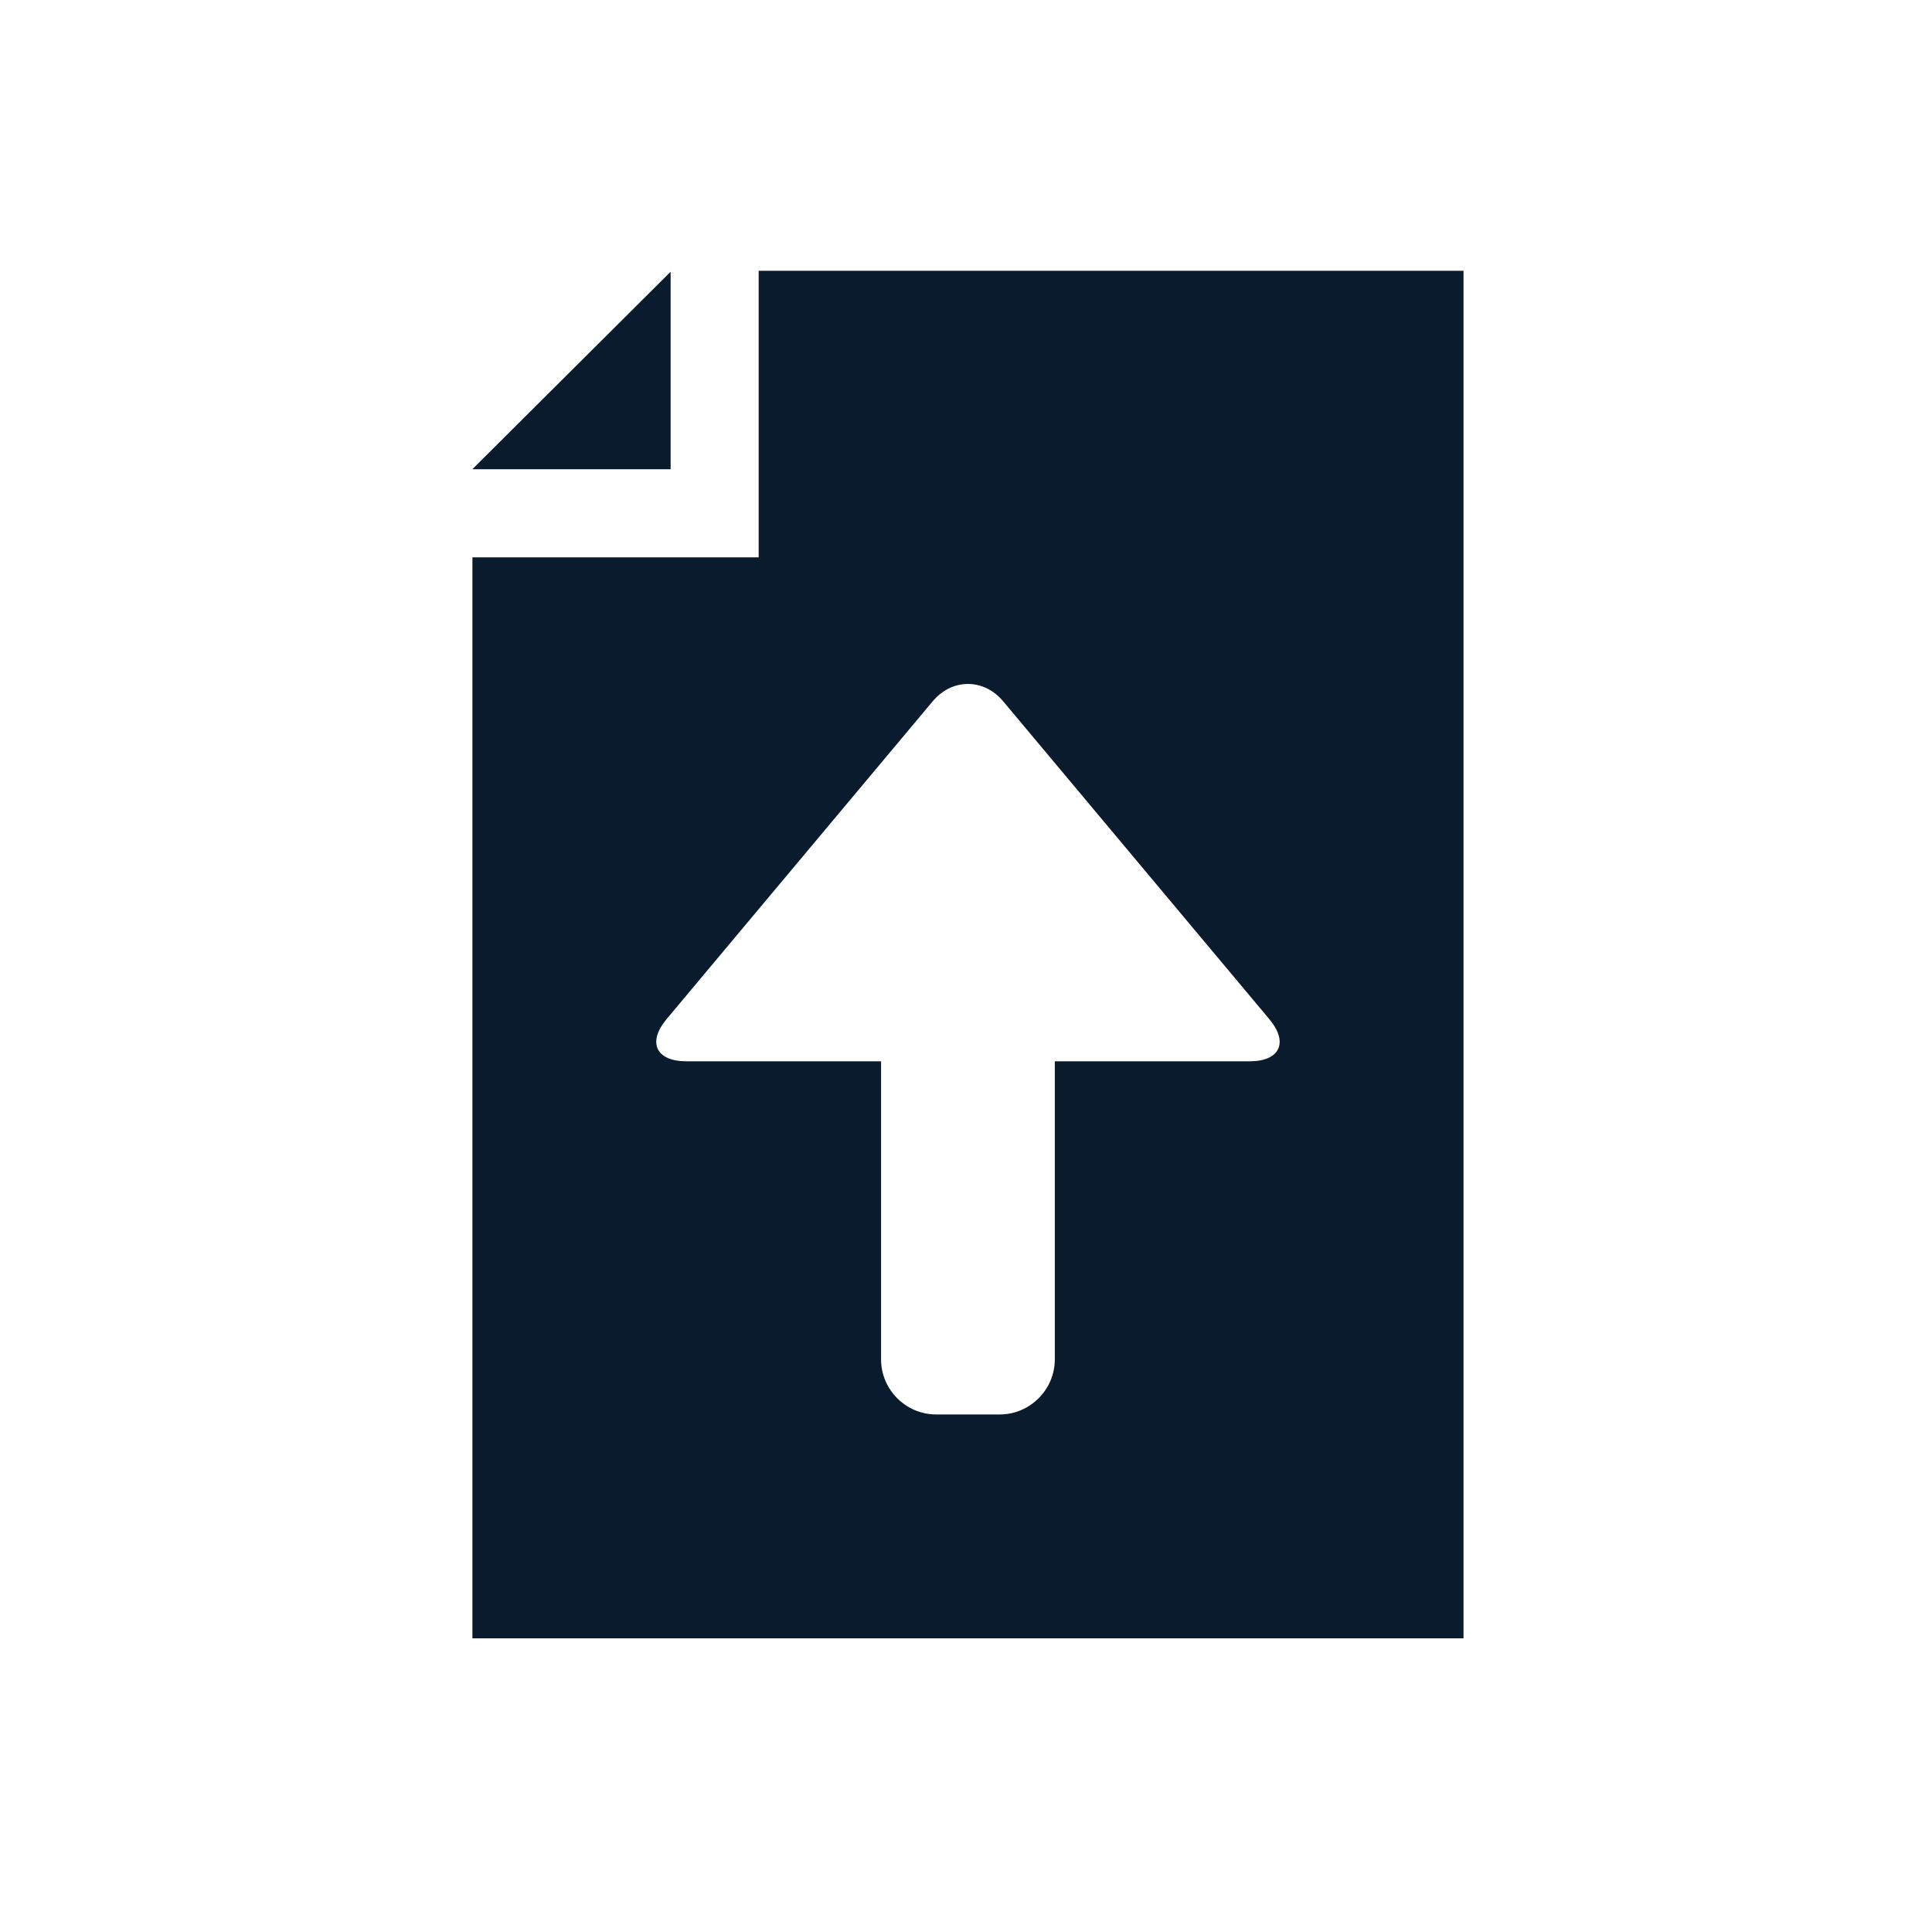 <?xml version="1.0" encoding="utf-8"?>
<!-- Generator: Adobe Illustrator 27.1.1, SVG Export Plug-In . SVG Version: 6.00 Build 0)  -->
<svg version="1.1" id="Layer_1" xmlns="http://www.w3.org/2000/svg" xmlns:xlink="http://www.w3.org/1999/xlink" x="0px" y="0px"
	 viewBox="0 0 250 250" style="enable-background:new 0 0 250 250;" xml:space="preserve">
<style type="text/css">
	.st0{fill:#0A1B2E;}
</style>
<g>
	<g>
		<path class="st0" d="M98.17,35.04v0.11v25.57v11.4H86.78H61.13V212h128.25V35.04H98.17z M161.71,137.33h-18.1
			c-1.96,0-4.54,0-7.12,0v38.58c0,3.91-3.21,7.12-7.12,7.12h-8.24c-3.91,0-7.12-3.21-7.12-7.12v-38.58c-2.58,0-5.16,0-7.12,0H88.8
			c-3.91,0-5.06-2.45-2.55-5.45l34.43-41.12c2.51-3.01,6.63-3.01,9.14,0l34.43,41.12C166.77,134.88,165.62,137.33,161.71,137.33z"/>
	</g>
	<g>
		<polygon class="st0" points="86.78,35.16 61.12,60.72 86.78,60.72 		"/>
	</g>
</g>
</svg>
